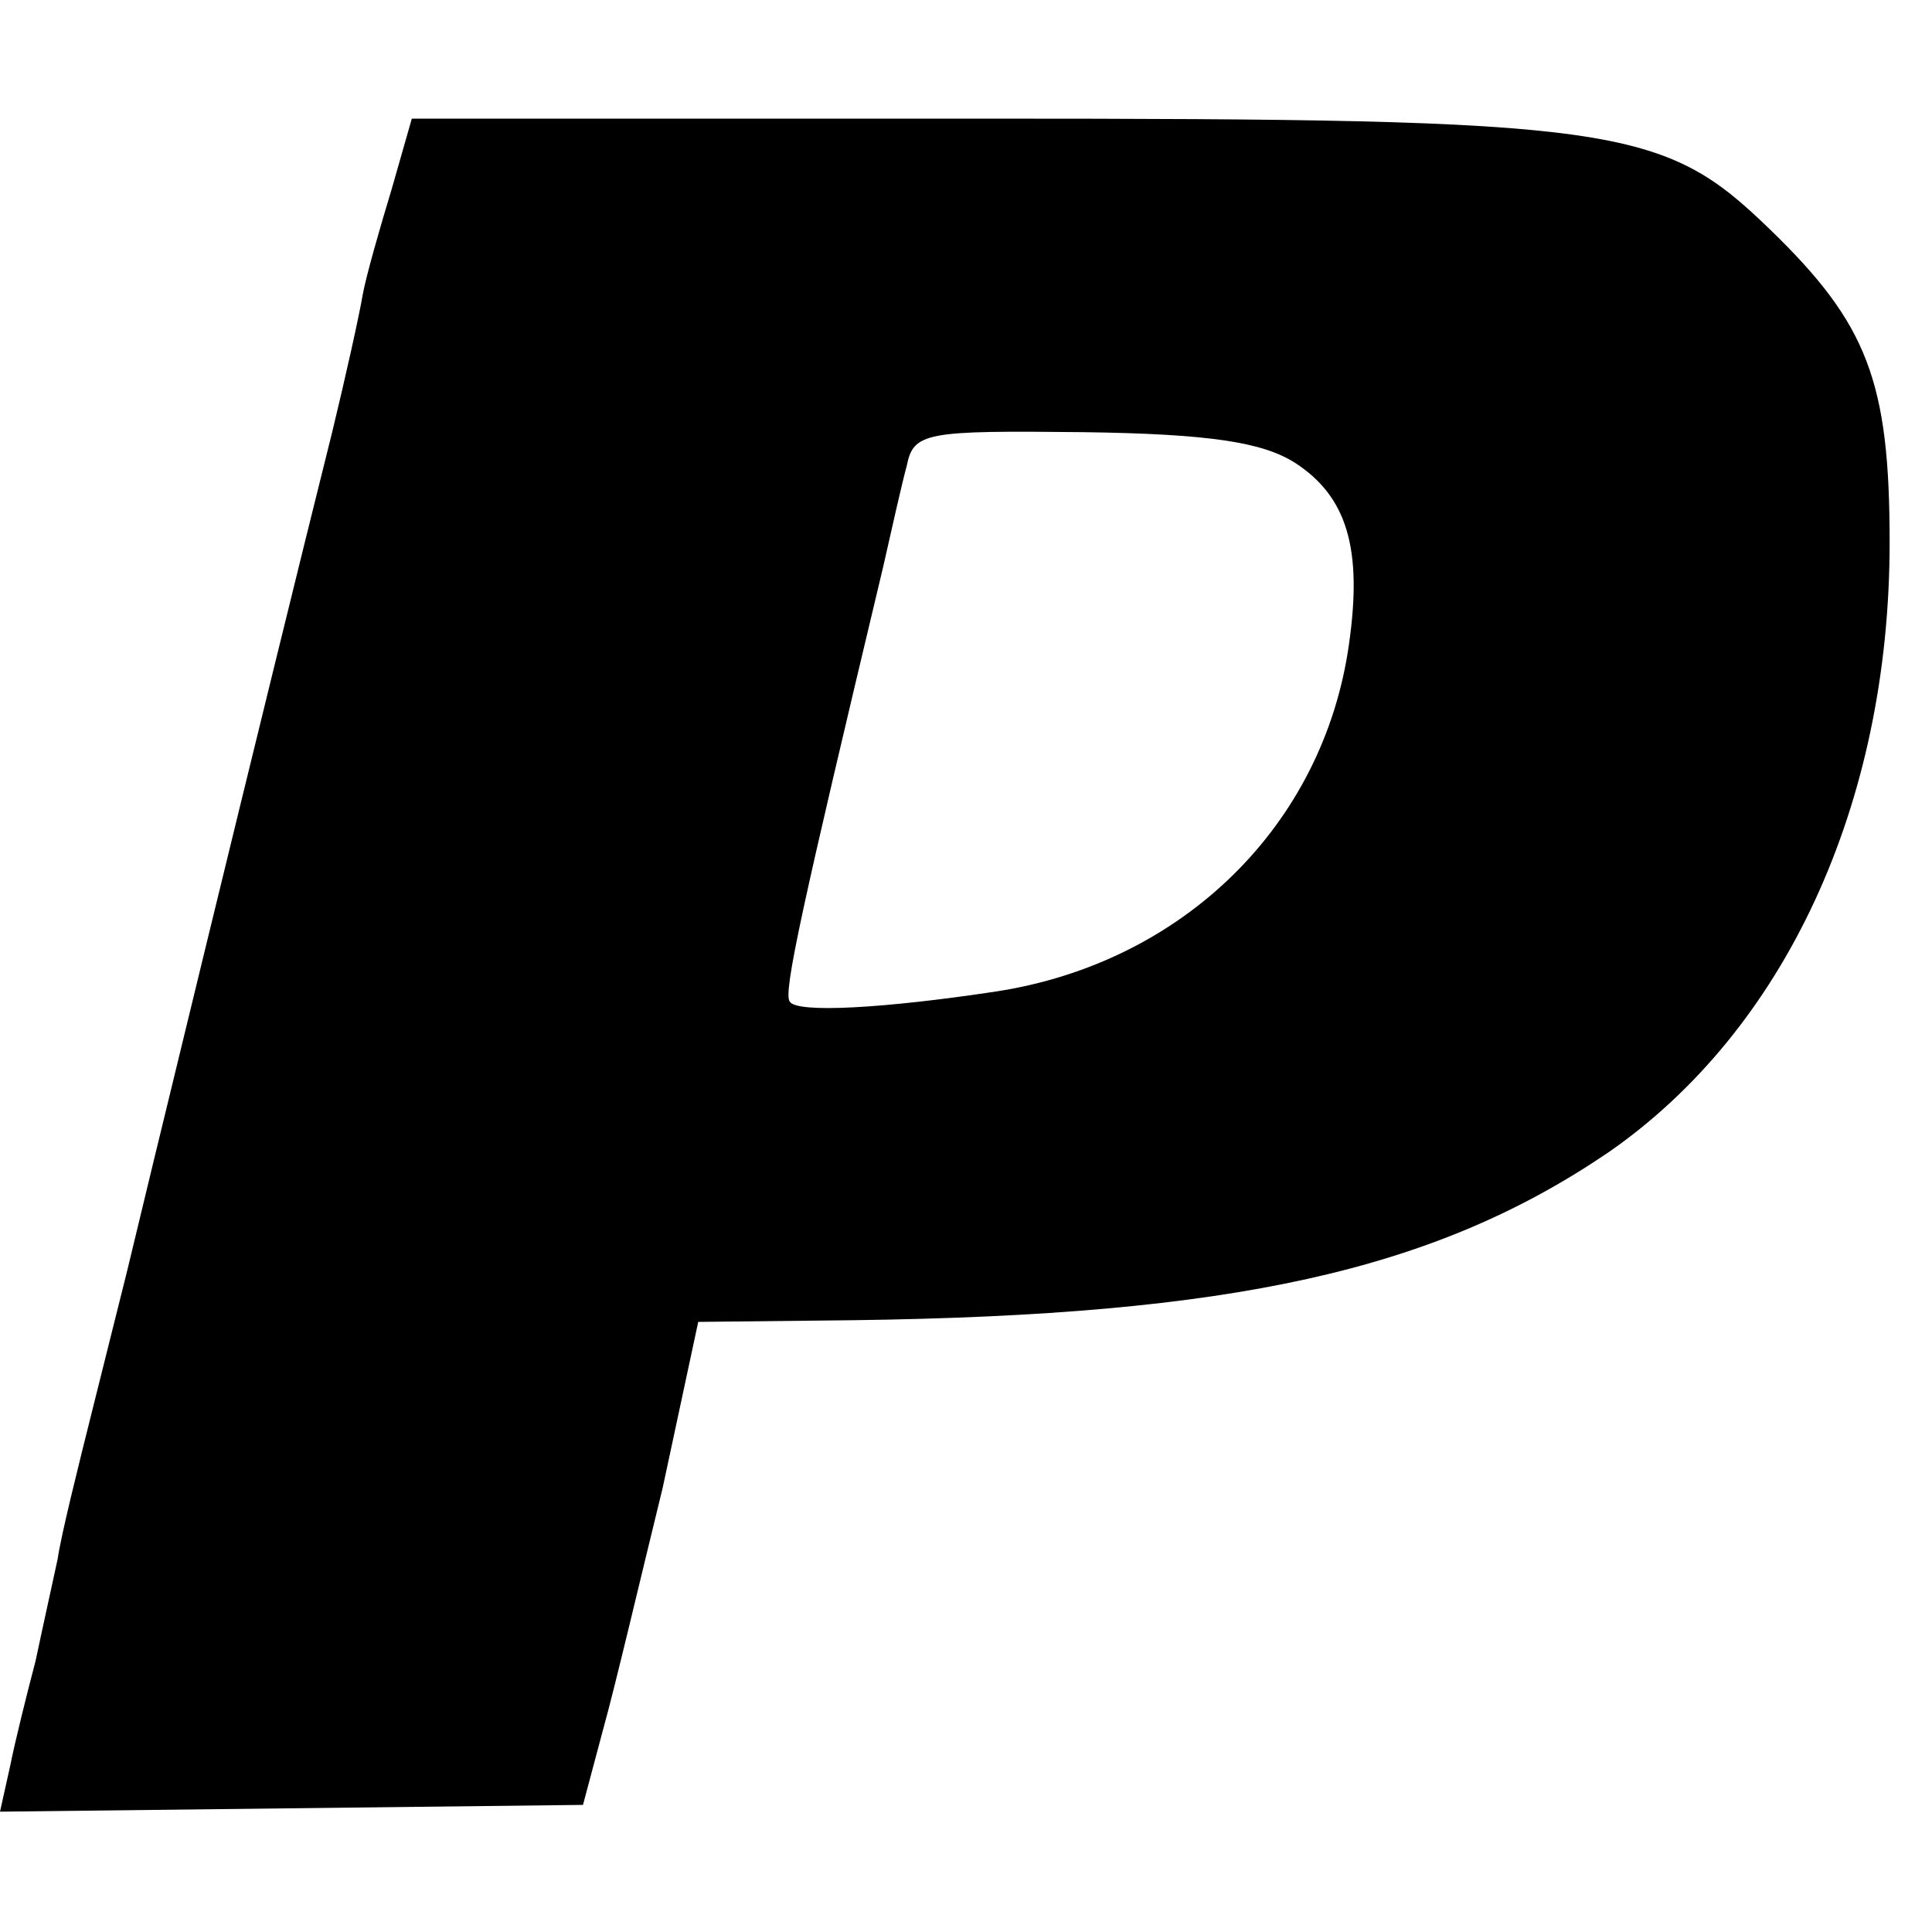 <svg version="1.0" xmlns="http://www.w3.org/2000/svg" width="152" height="152" viewBox="0 0 114 114"><path d="M23.1 11.2c-.7 2.3-1.5 5.1-1.7 6.2-.2 1.2-1 4.8-1.8 8.1C15.8 40.7 7.8 73.7 7.5 75l-2 8c-.9 3.6-1.9 7.6-2.1 9-.3 1.4-.9 4.1-1.3 6-.5 1.9-1.2 4.7-1.5 6.2l-.6 2.7 17.2-.2 17.2-.2 1.2-4.5c.7-2.5 2.2-8.9 3.5-14.2l2.1-9.8 9.2-.1c22.3-.3 34.2-2.9 44.5-9.9 10.4-7.2 16.6-20.5 16.6-36 0-9.5-1.3-12.9-7.1-18.5C98.1 7.4 95.5 7 58 7H24.3l-1.2 4.2zm53.3 16.1c3.1 2 4 5.1 3.2 10.7-1.5 10.7-9.8 18.8-20.8 20.5-6.6 1-11.8 1.3-12.2.6-.4-.5.7-5.5 5.5-25.6.5-2.2 1.1-4.9 1.4-6 .4-2 1.1-2.1 10.4-2 7.5.1 10.6.6 12.5 1.8z"/></svg>